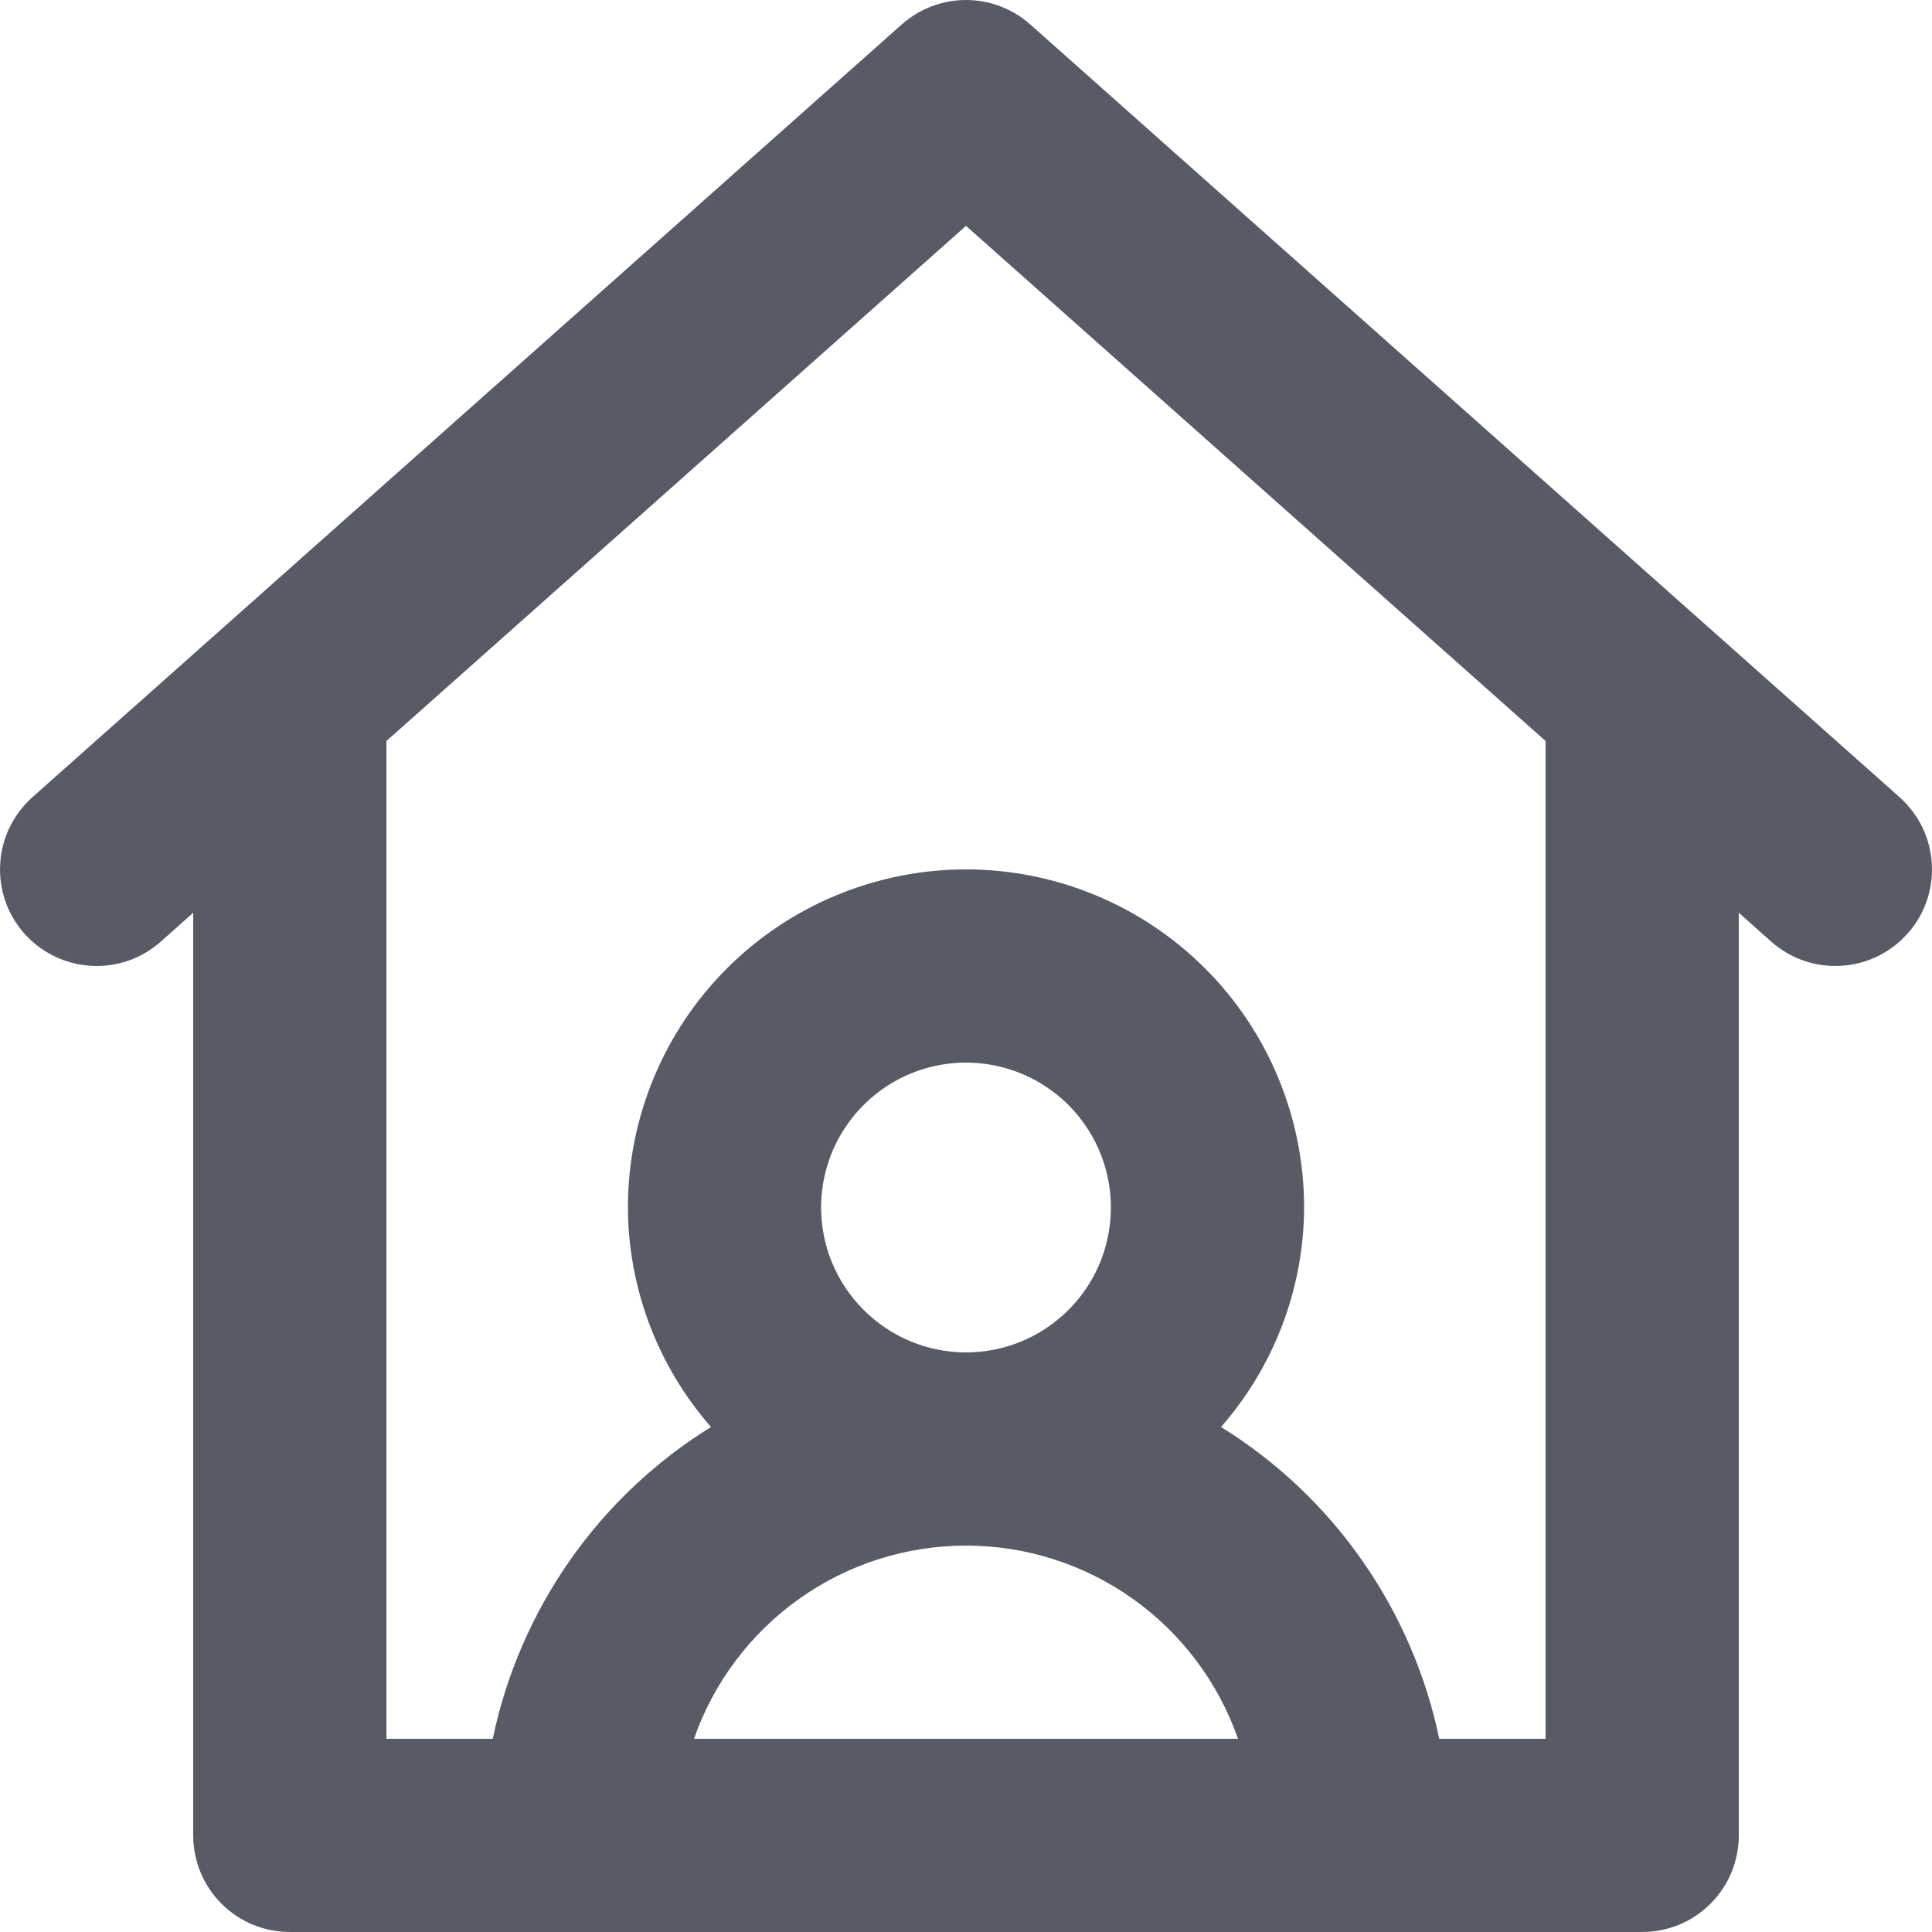 <svg width="20" height="20" viewBox="0 0 20 20" fill="none" xmlns="http://www.w3.org/2000/svg">
<path d="M19.664 8.252L10.664 0.252C10.481 0.09 10.245 -0 10 -0C9.755 -0 9.519 0.09 9.336 0.252L0.336 8.252C0.138 8.429 0.017 8.676 0.002 8.941C-0.014 9.206 0.076 9.466 0.252 9.664C0.429 9.862 0.676 9.982 0.941 9.998C1.206 10.014 1.466 9.924 1.664 9.748L2 9.449V19C2 19.131 2.026 19.261 2.076 19.383C2.126 19.504 2.2 19.614 2.293 19.707C2.386 19.8 2.496 19.874 2.617 19.924C2.739 19.974 2.869 20 3 20H17C17.131 20 17.261 19.974 17.383 19.924C17.504 19.874 17.614 19.8 17.707 19.707C17.8 19.614 17.874 19.504 17.924 19.383C17.974 19.261 18 19.131 18 19V9.449L18.336 9.748C18.434 9.835 18.549 9.902 18.672 9.945C18.797 9.988 18.928 10.006 19.059 9.998C19.19 9.99 19.318 9.957 19.436 9.9C19.555 9.842 19.66 9.762 19.747 9.664C19.835 9.566 19.902 9.452 19.945 9.327C19.988 9.203 20.006 9.072 19.998 8.941C19.99 8.81 19.957 8.682 19.9 8.563C19.842 8.445 19.762 8.34 19.664 8.252V8.252ZM7.184 18C7.388 17.416 7.769 16.909 8.273 16.551C8.778 16.192 9.381 16 10 16C10.619 16 11.222 16.192 11.727 16.551C12.231 16.909 12.612 17.416 12.816 18H7.184ZM8.5 12.5C8.5 12.203 8.588 11.913 8.753 11.667C8.918 11.42 9.152 11.228 9.426 11.114C9.7 11.001 10.002 10.971 10.293 11.029C10.584 11.087 10.851 11.23 11.061 11.439C11.27 11.649 11.413 11.916 11.471 12.207C11.529 12.498 11.499 12.8 11.386 13.074C11.272 13.348 11.08 13.582 10.833 13.747C10.587 13.912 10.297 14 10 14C9.602 14 9.221 13.841 8.94 13.56C8.659 13.279 8.5 12.898 8.5 12.5ZM16 18H14.899C14.761 17.337 14.489 16.709 14.101 16.154C13.713 15.599 13.216 15.129 12.64 14.772C13.191 14.143 13.497 13.336 13.5 12.5C13.5 11.572 13.131 10.681 12.475 10.025C11.819 9.369 10.928 9 10 9C9.072 9 8.181 9.369 7.525 10.025C6.869 10.681 6.5 11.572 6.5 12.5C6.503 13.336 6.809 14.143 7.36 14.772C6.784 15.129 6.287 15.599 5.899 16.154C5.511 16.709 5.239 17.337 5.101 18H4V7.671L10 2.338L16 7.671V18Z" fill="#585B66"/>
</svg>

